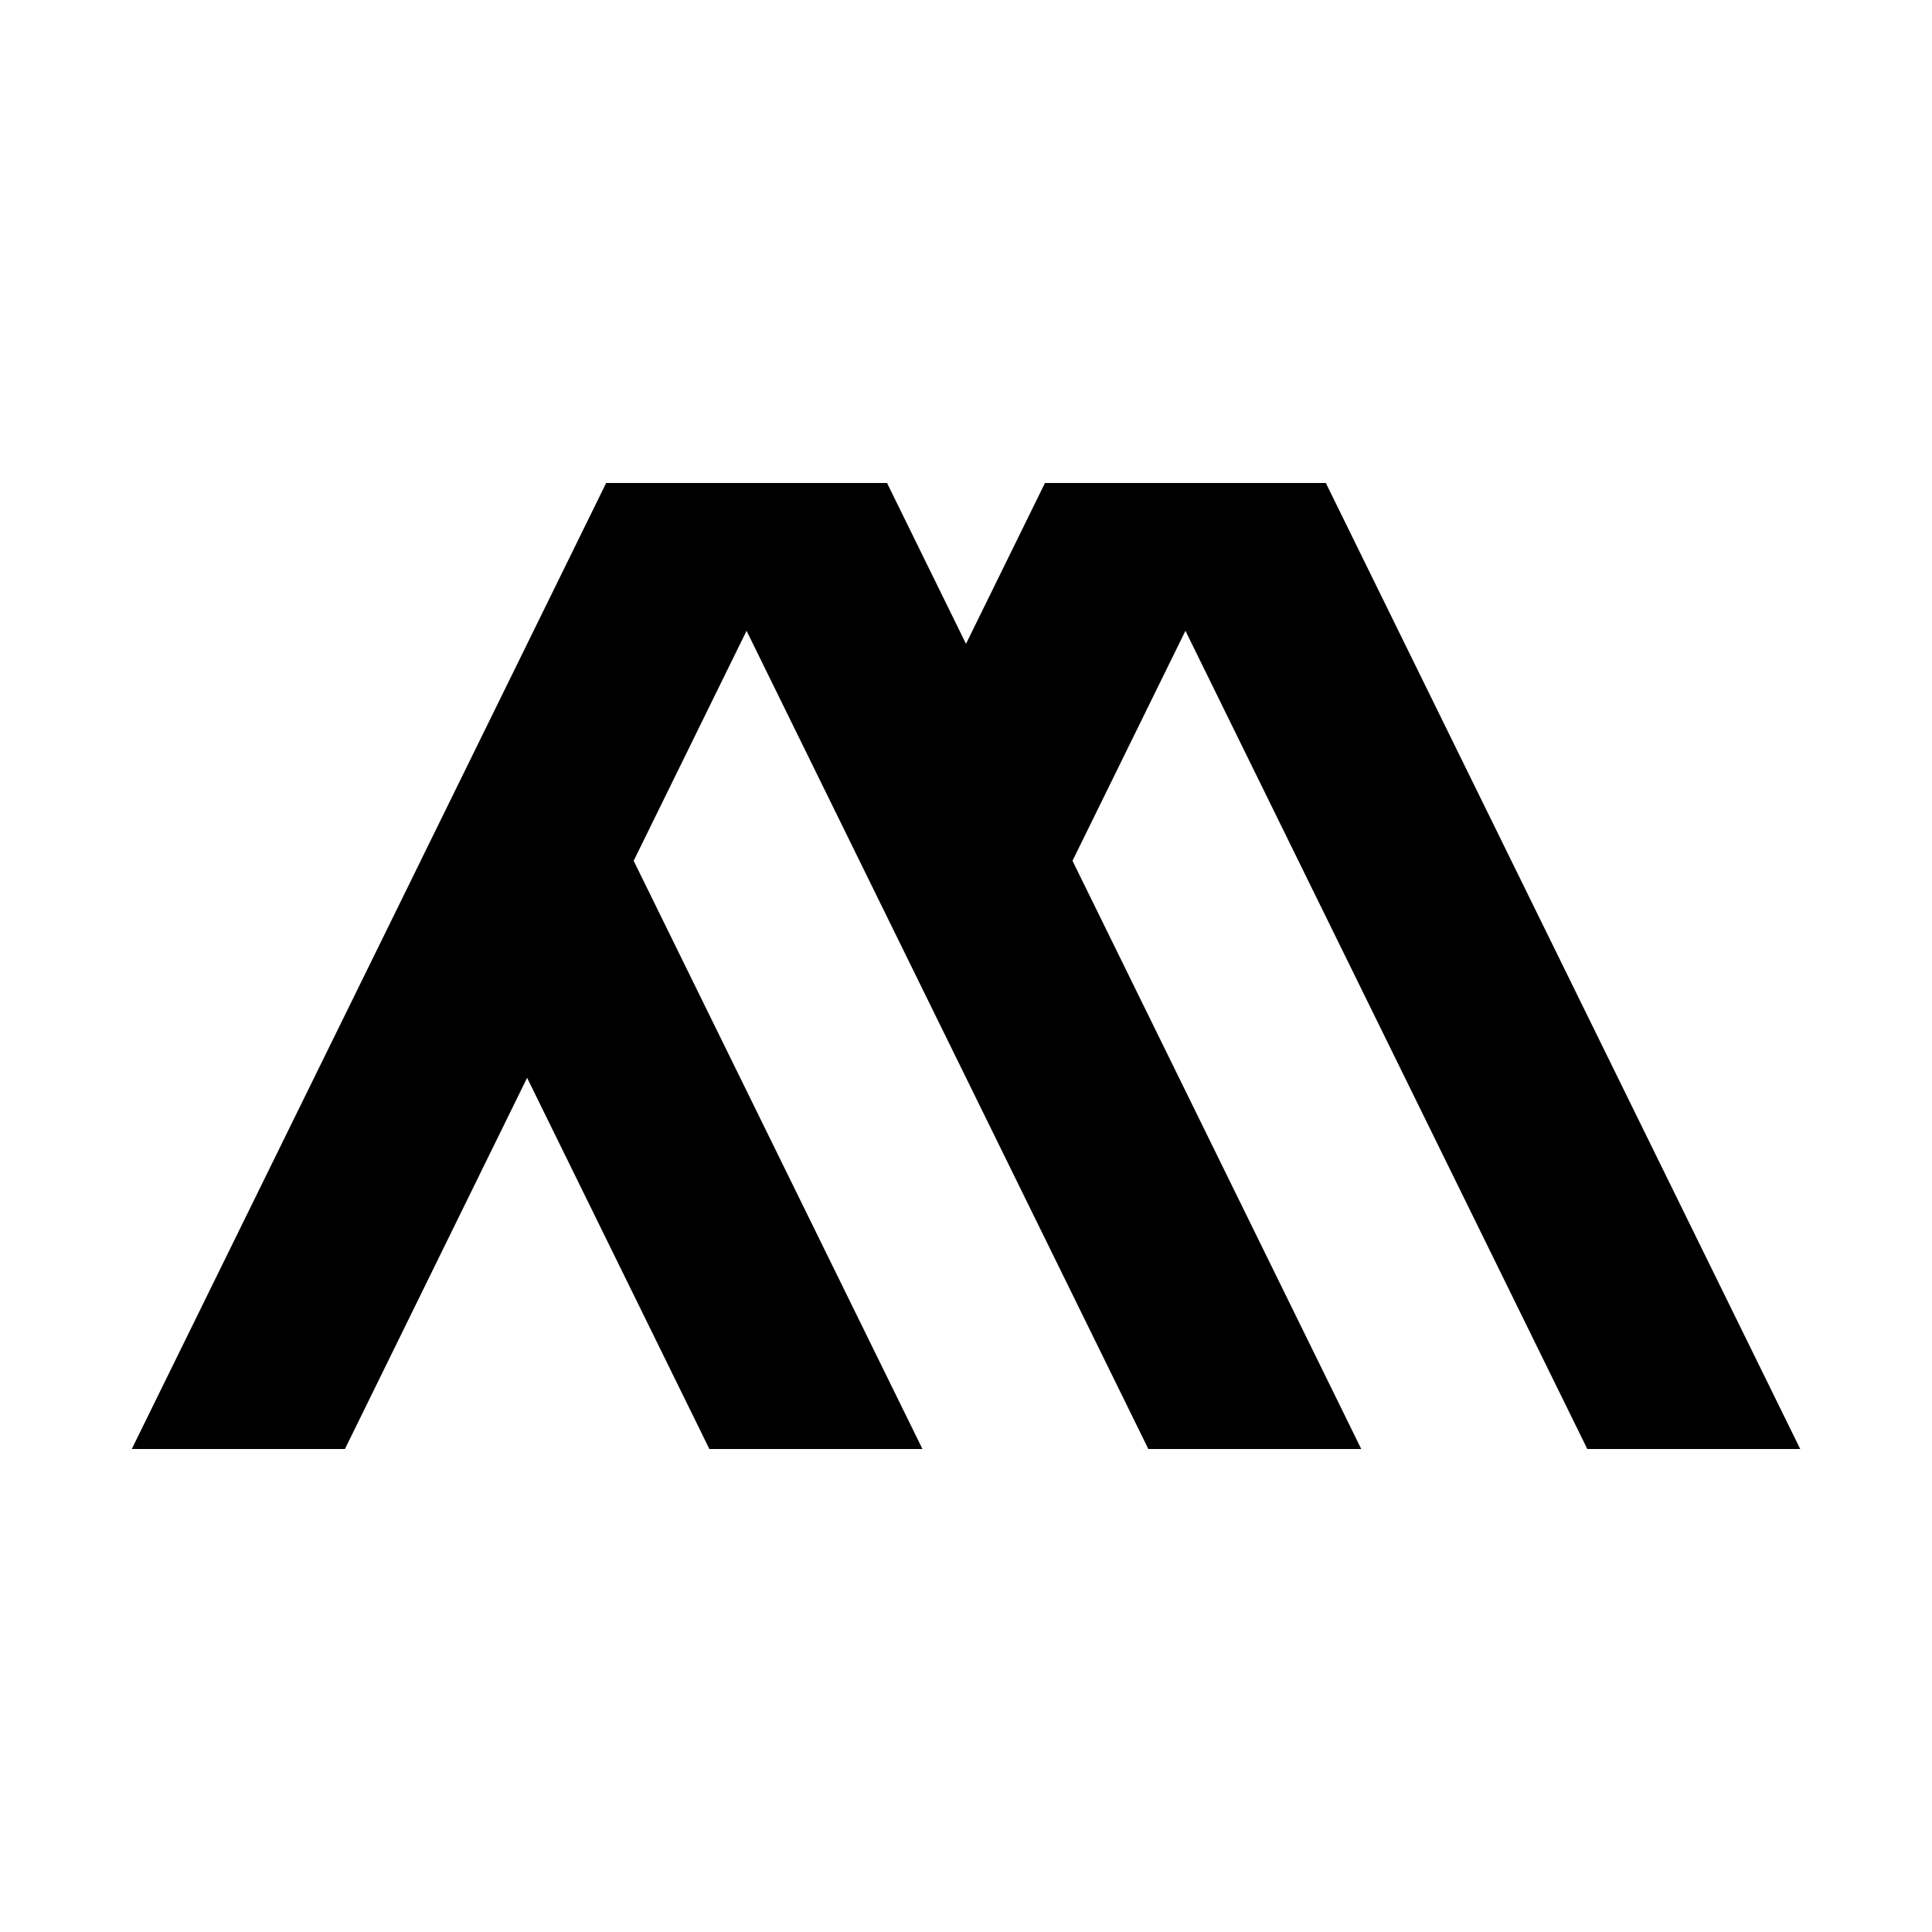 <svg width="24" height="24" viewBox="0 0 24 24" fill="none" xmlns="http://www.w3.org/2000/svg">
<path fill-rule="evenodd" clip-rule="evenodd" d="M9.274 7.836L7.871 10.694H7.872L11.459 18H8.812L6.548 13.389L4.285 18H1.637L5.225 10.695L5.225 10.694H5.225L7.53 6H8.372H10.175H11.019L12 7.998L12.981 6H13.825H15.628H16.47L22.363 18H19.718L14.726 7.836L13.323 10.693L16.91 18H14.265L9.274 7.836Z" fill="#000"/>
</svg>
